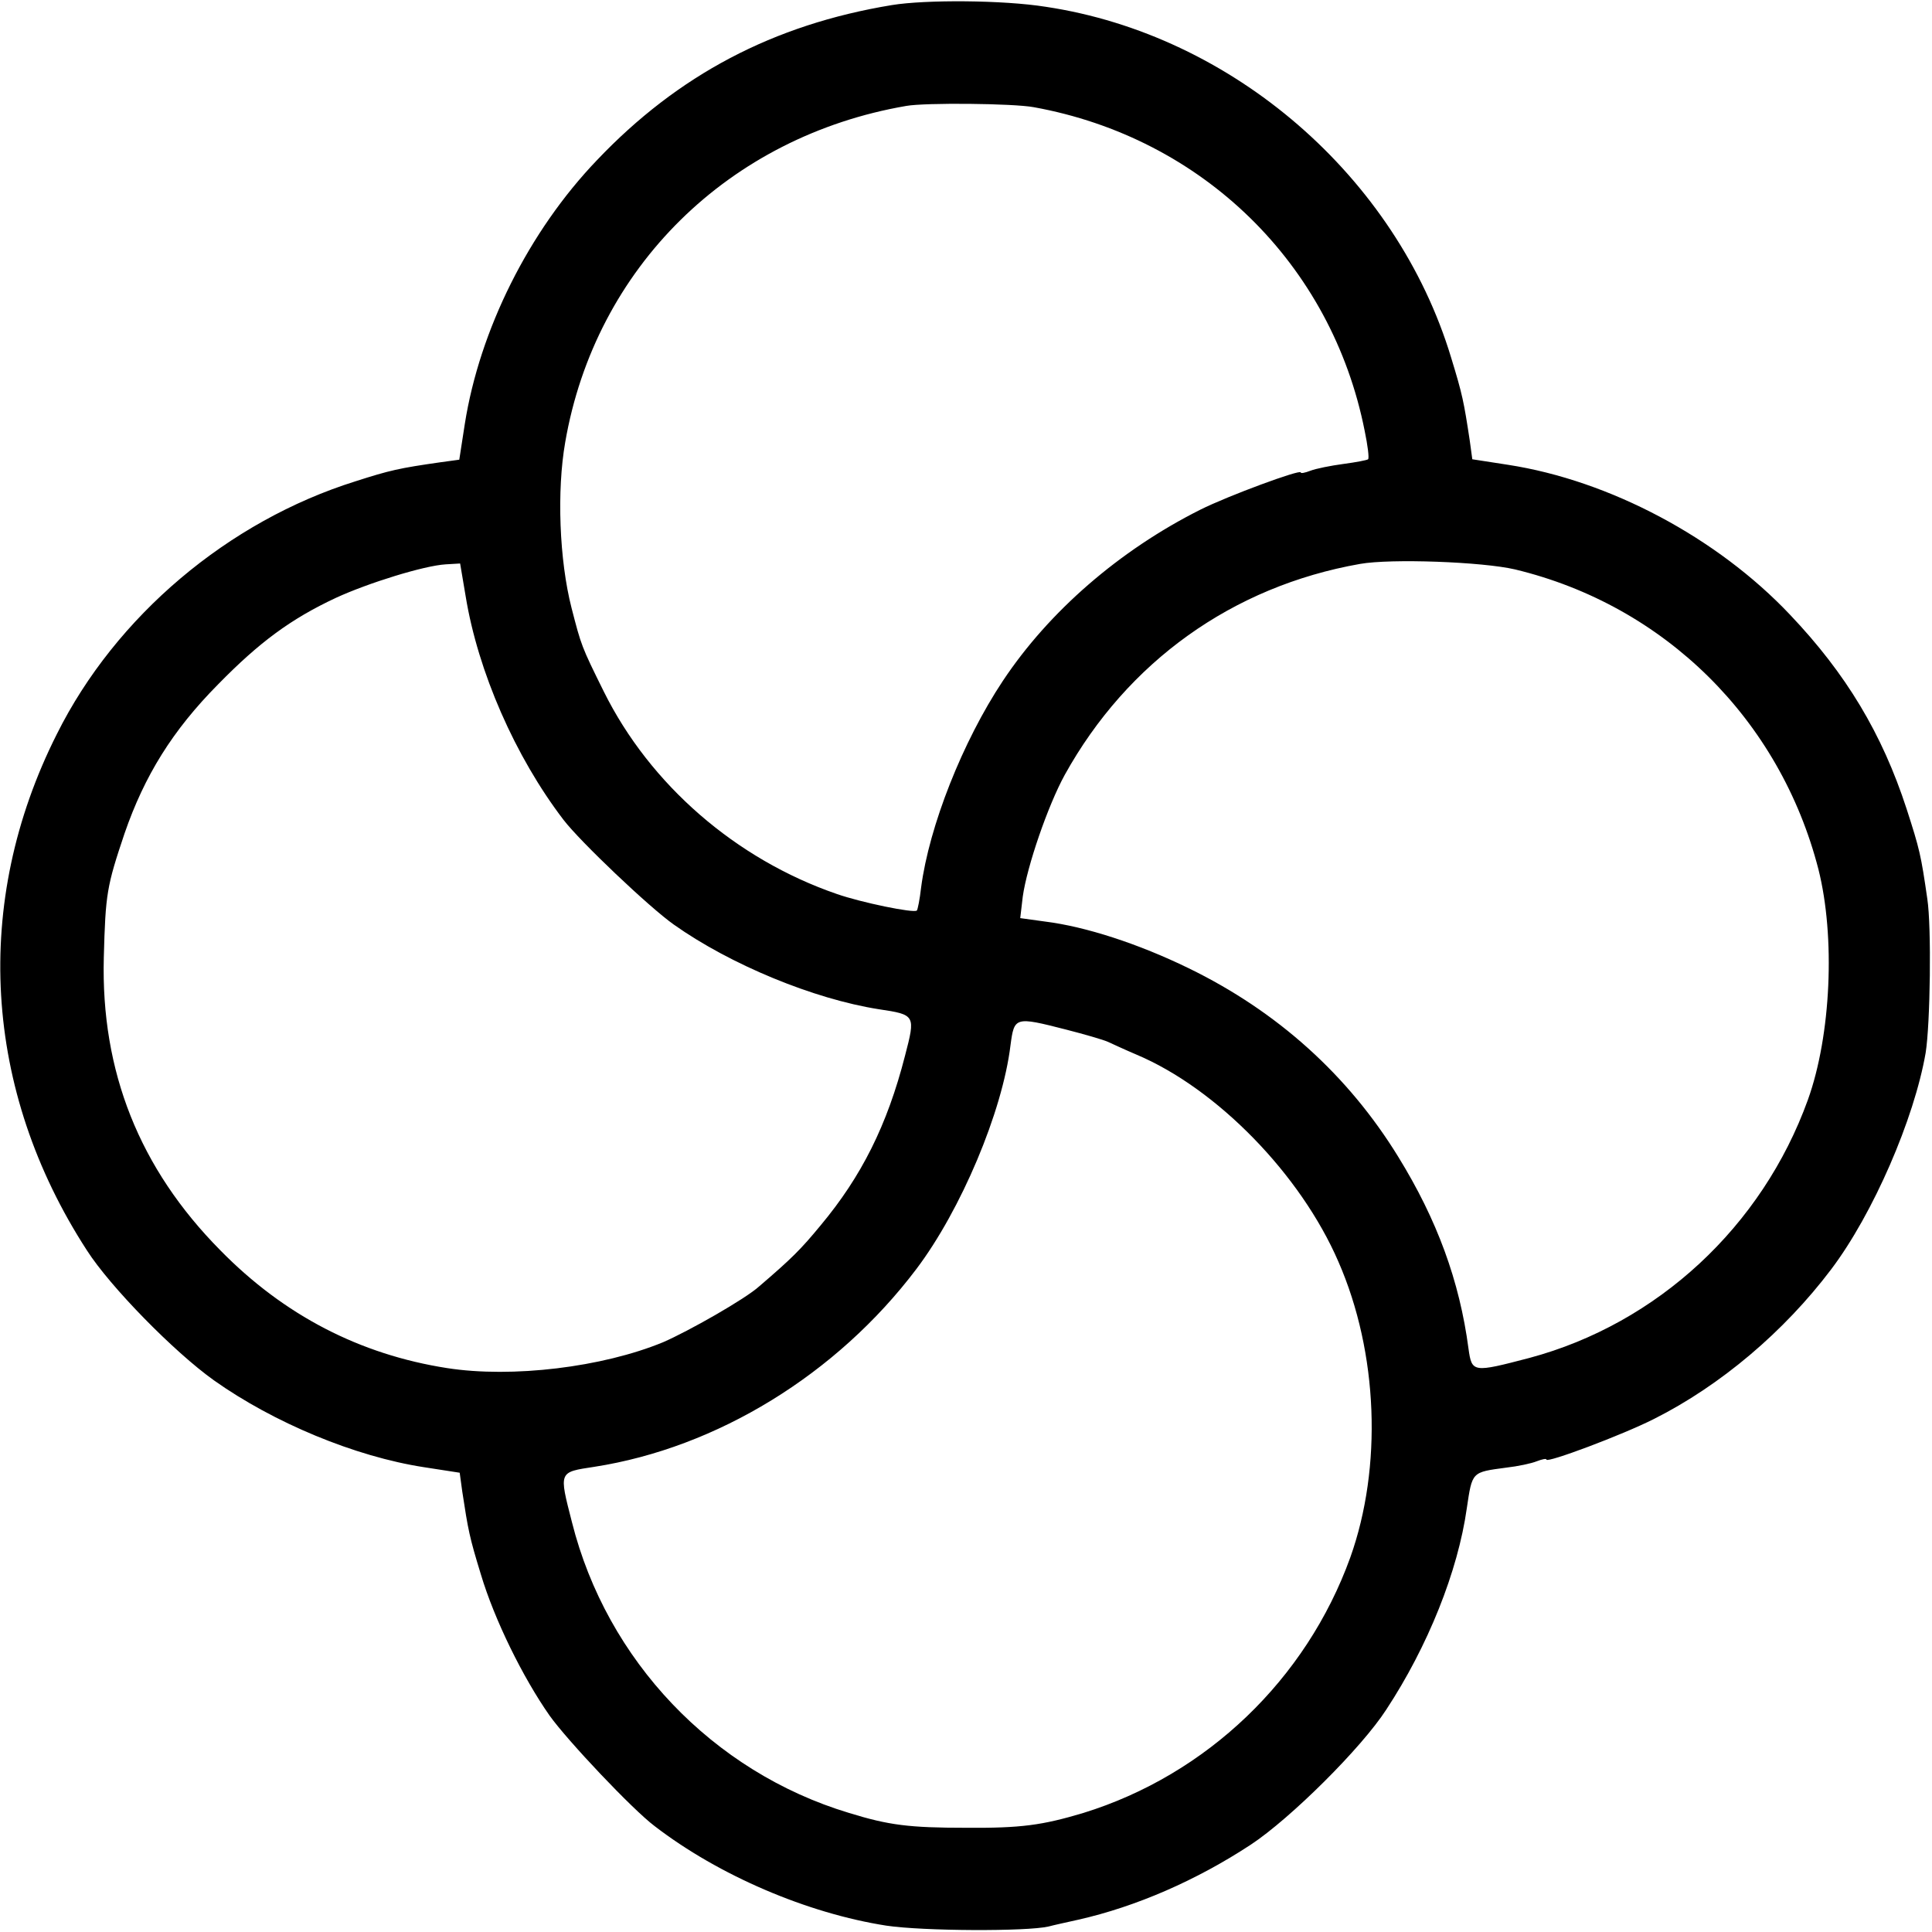 <?xml version="1.0" standalone="no"?>
<!DOCTYPE svg PUBLIC "-//W3C//DTD SVG 20010904//EN"
 "http://www.w3.org/TR/2001/REC-SVG-20010904/DTD/svg10.dtd">
<svg version="1.0" xmlns="http://www.w3.org/2000/svg"
 width="456pt" height="456pt" viewBox="0 0 456 456"
 preserveAspectRatio="xMidYMid meet">
<g transform="translate(0,456) scale(0.1,-0.1)"
fill="#000000" stroke="none">
<path d="M2105 4548 c-280 -46 -505 -165 -696 -366 -161 -168 -277 -401 -312
-623 l-13 -84 -44 -6 c-98 -14 -120 -19 -201 -45 -300 -94 -566 -318 -705
-597 -200 -397 -174 -840 71 -1218 55 -86 206 -240 300 -307 141 -100 333
-180 496 -205 l84 -13 6 -44 c14 -92 17 -108 44 -196 32 -107 99 -243 162
-333 42 -59 196 -222 248 -261 152 -117 361 -206 547 -235 87 -13 332 -14 383
-2 11 3 43 10 70 16 137 31 279 93 407 177 94 62 262 229 320 319 98 149 169
326 190 475 13 87 11 85 93 96 27 3 60 10 72 15 13 5 23 7 23 4 0 -9 179 58
254 96 157 79 307 206 418 353 99 131 196 355 223 511 11 69 14 297 4 363 -15
104 -18 117 -49 213 -58 178 -143 319 -275 458 -172 182 -426 317 -666 354
l-84 13 -6 44 c-14 92 -17 108 -44 196 -129 427 -516 762 -957 828 -101 16
-283 17 -363 4z m335 -241 c398 -72 703 -370 781 -764 7 -34 11 -64 8 -67 -2
-2 -28 -7 -58 -11 -30 -4 -65 -11 -78 -16 -13 -5 -23 -7 -23 -4 0 8 -171 -55
-237 -88 -191 -96 -357 -240 -466 -404 -95 -143 -174 -343 -193 -488 -3 -27
-8 -52 -10 -54 -6 -7 -132 19 -189 39 -238 82 -441 258 -550 478 -53 107 -53
108 -76 197 -29 113 -35 277 -15 391 71 412 386 722 805 794 45 8 253 6 301
-3z m1136 -1091 c353 -85 625 -354 716 -708 40 -159 30 -391 -25 -544 -108
-299 -355 -528 -657 -609 -134 -35 -136 -35 -144 22 -21 159 -74 304 -166 453
-118 192 -285 343 -495 445 -117 57 -242 98 -339 110 l-58 8 6 51 c10 71 59
214 99 287 148 267 396 445 697 498 73 13 289 5 366 -13z m-2477 -63 c29 -178
117 -379 231 -528 39 -51 202 -206 260 -247 134 -95 331 -176 484 -200 87 -13
87 -14 62 -110 -42 -164 -103 -285 -199 -400 -47 -57 -68 -78 -145 -144 -33
-30 -167 -106 -227 -132 -143 -59 -356 -85 -510 -61 -205 32 -384 124 -535
278 -191 193 -282 422 -275 691 4 151 7 168 49 293 47 136 113 243 221 352 97
99 171 154 278 204 76 35 208 76 259 79 l34 2 13 -77z m1417 -1023 c43 -11 88
-24 99 -29 11 -5 41 -19 67 -30 190 -80 388 -283 477 -489 94 -215 104 -485
28 -698 -104 -288 -339 -513 -630 -603 -97 -29 -147 -36 -277 -35 -134 0 -182
6 -276 35 -322 97 -572 360 -654 686 -31 121 -32 118 53 131 289 45 572 218
760 467 105 139 203 371 222 528 9 67 10 68 131 37z"/>
</g>
</svg>
